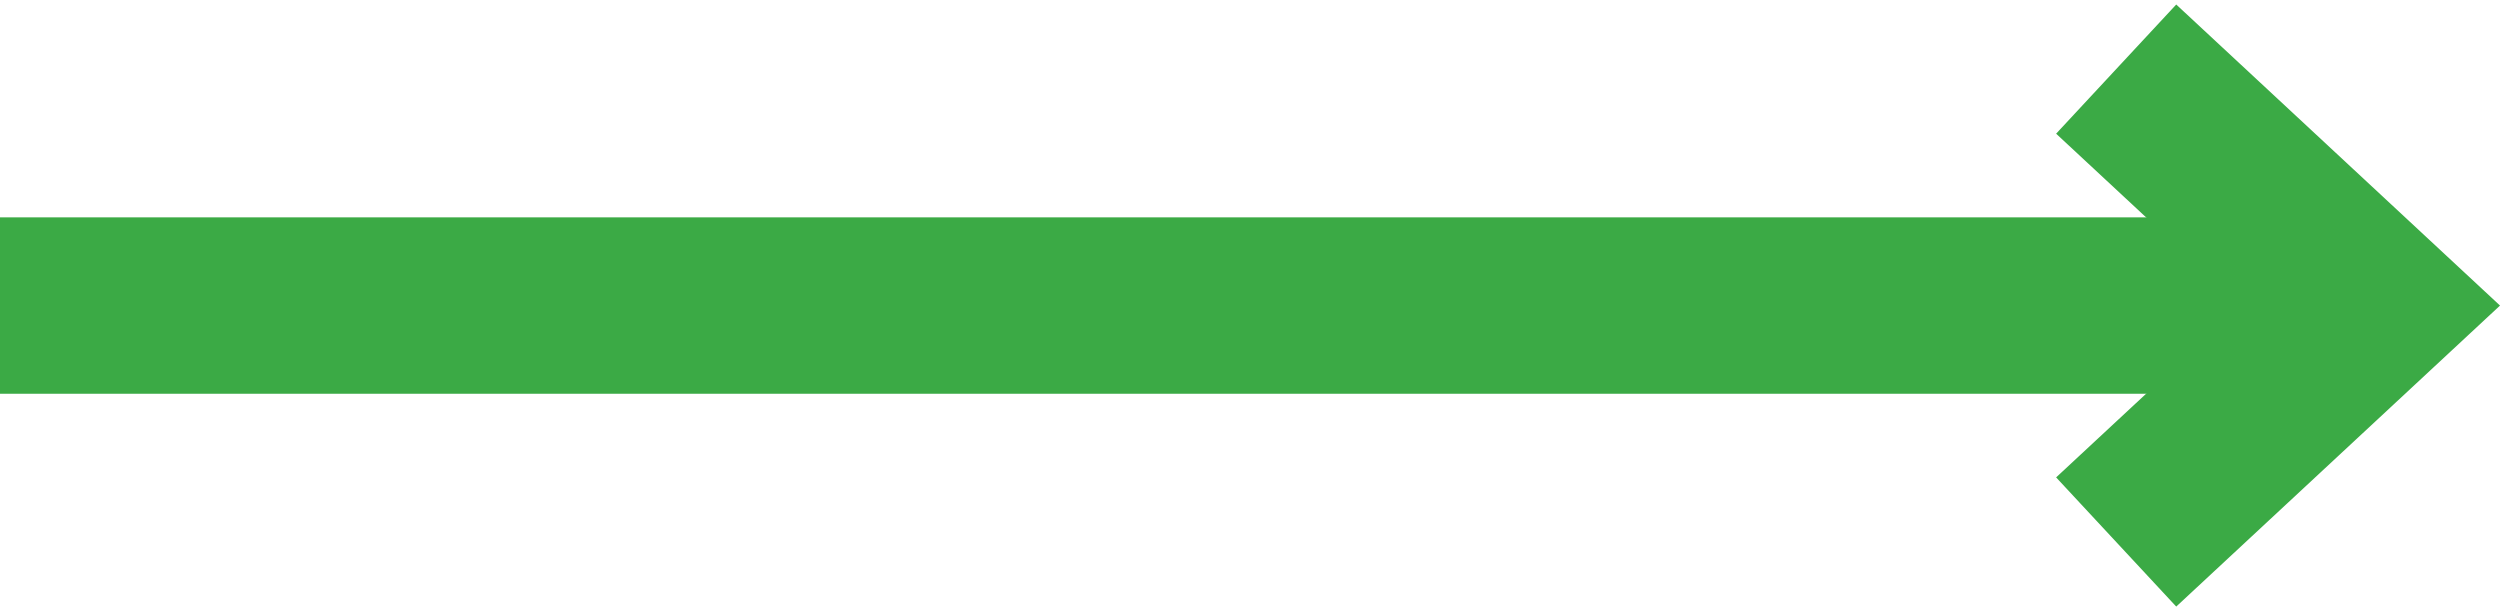 <?xml version="1.0"?>
<svg xmlns="http://www.w3.org/2000/svg" width="90" height="22" viewBox="0 0 113.385 27.306">
  <g id="Gruppe_177" data-name="Gruppe 177" transform="translate(0 27.306)">
    <g id="Gruppe_140" data-name="Gruppe 140">
      <g id="Gruppe_136" data-name="Gruppe 136" transform="translate(107.511 -13.653)">
        <path id="Pfad_159" data-name="Pfad 159" d="M0,0H-107.511" fill="none" stroke="#3baa45" stroke-width="8"/>
      </g>
      <g id="Gruppe_137" data-name="Gruppe 137" transform="translate(95.977 -24.377)">
        <path id="Pfad_160" data-name="Pfad 160" d="M0,0,11.534,10.724,0,21.447" fill="none" stroke="#3baa45" stroke-width="8"/>
      </g>
    </g>
  </g>
</svg>
